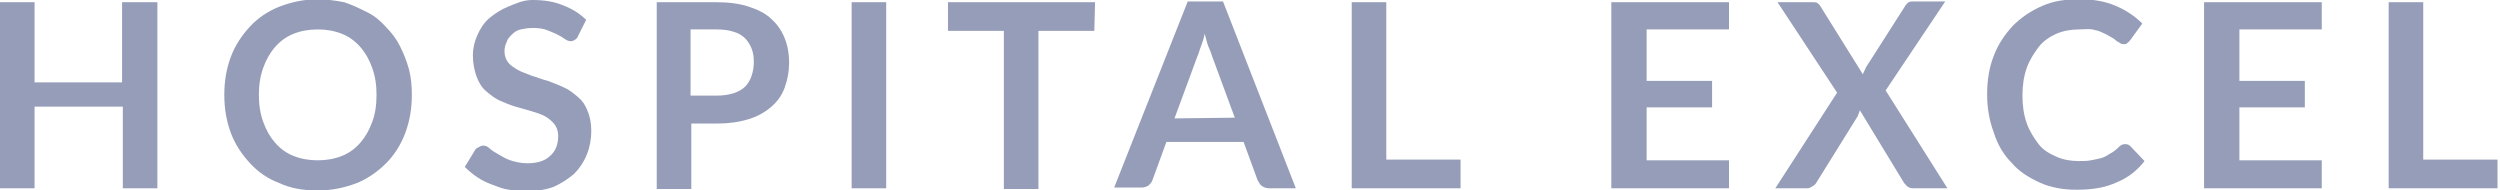 <svg width="525" height="40" viewBox="0 0 525 40" fill="none" xmlns="http://www.w3.org/2000/svg">
<g clip-path="url(#clip0_1177_4051)">
<path d="M33.05 0.463V39.537H25.791V22.394H7.259V39.537H0V0.463H7.259V17.297H25.637V0.463H33.05Z" fill="#959DB9"/>
<path d="M86.487 19.923C86.487 22.857 86.023 25.483 85.097 27.954C84.17 30.425 82.78 32.587 81.081 34.286C79.382 35.985 77.22 37.529 74.903 38.456C72.432 39.382 69.807 40 66.718 40C63.629 40 61.004 39.537 58.687 38.456C56.216 37.529 54.209 36.139 52.51 34.286C50.811 32.432 49.421 30.425 48.494 27.954C47.568 25.483 47.104 22.857 47.104 19.923C47.104 16.988 47.568 14.363 48.494 11.892C49.421 9.421 50.811 7.413 52.51 5.56C54.209 3.707 56.371 2.317 58.687 1.39C61.158 0.463 63.784 -0.154 66.718 -0.154C68.726 -0.154 70.579 0.154 72.278 0.463C74.131 1.081 75.676 1.853 77.22 2.626C78.764 3.398 80 4.479 81.081 5.714C82.317 6.95 83.243 8.185 84.015 9.73C84.788 11.274 85.405 12.819 85.869 14.517C86.332 16.216 86.487 18.07 86.487 19.923ZM79.073 19.923C79.073 17.761 78.764 15.907 78.147 14.209C77.529 12.51 76.757 11.12 75.676 9.884C74.595 8.649 73.359 7.722 71.815 7.104C70.27 6.487 68.571 6.178 66.718 6.178C64.865 6.178 63.166 6.487 61.622 7.104C60.077 7.722 58.842 8.649 57.761 9.884C56.679 11.12 55.907 12.51 55.29 14.209C54.672 15.907 54.363 17.761 54.363 19.923C54.363 22.085 54.672 23.938 55.29 25.637C55.907 27.336 56.679 28.726 57.761 29.961C58.842 31.197 60.077 32.124 61.622 32.741C63.166 33.359 64.865 33.668 66.718 33.668C68.571 33.668 70.27 33.359 71.815 32.741C73.359 32.124 74.595 31.197 75.676 29.961C76.757 28.726 77.529 27.336 78.147 25.637C78.764 24.093 79.073 22.085 79.073 19.923Z" fill="#959DB9"/>
<path d="M121.39 7.568C121.236 8.031 120.927 8.185 120.772 8.34C120.463 8.494 120.309 8.649 119.846 8.649C119.382 8.649 119.073 8.494 118.61 8.185C118.147 7.876 117.683 7.568 117.066 7.259C116.448 6.95 115.676 6.641 114.903 6.332C114.131 6.023 113.05 5.869 111.969 5.869C110.888 5.869 110.116 6.023 109.344 6.178C108.571 6.332 107.954 6.795 107.49 7.259C107.027 7.722 106.564 8.185 106.409 8.803C106.1 9.421 105.946 10.039 105.946 10.811C105.946 11.738 106.255 12.51 106.718 13.127C107.181 13.745 107.954 14.209 108.726 14.672C109.498 15.135 110.579 15.444 111.66 15.907C112.741 16.216 113.822 16.68 115.058 16.988C116.139 17.452 117.22 17.761 118.456 18.378C119.537 18.842 120.463 19.614 121.39 20.386C122.317 21.158 122.934 22.085 123.398 23.32C123.861 24.401 124.17 25.791 124.17 27.49C124.17 29.189 123.861 30.888 123.243 32.432C122.626 33.977 121.699 35.367 120.618 36.448C119.382 37.529 117.992 38.456 116.293 39.228C114.595 39.846 112.741 40.154 110.579 40.154C109.344 40.154 108.108 40 106.873 39.846C105.637 39.691 104.556 39.228 103.32 38.764C102.085 38.301 101.158 37.838 100.232 37.22C99.305 36.602 98.378 35.83 97.606 35.058L99.768 31.506C99.923 31.197 100.232 31.043 100.541 30.888C100.849 30.734 101.158 30.579 101.467 30.579C101.931 30.579 102.394 30.734 102.857 31.197C103.32 31.66 103.938 31.969 104.71 32.432C105.483 32.896 106.255 33.359 107.181 33.668C108.108 33.977 109.344 34.286 110.734 34.286C112.741 34.286 114.44 33.822 115.521 32.741C116.602 31.815 117.22 30.425 117.22 28.571C117.22 27.49 116.911 26.718 116.448 26.1C115.985 25.483 115.212 24.865 114.44 24.401C113.514 23.938 112.587 23.629 111.506 23.32C110.425 23.012 109.344 22.703 108.263 22.394C107.181 22.085 106.1 21.622 105.019 21.158C103.938 20.695 103.012 19.923 102.085 19.151C101.158 18.378 100.541 17.297 100.077 16.062C99.614 14.826 99.305 13.282 99.305 11.583C99.305 10.193 99.614 8.803 100.232 7.413C100.849 6.023 101.622 4.788 102.703 3.861C103.784 2.934 105.174 2.008 106.718 1.39C108.263 0.772 109.807 0 111.815 0C114.131 0 116.293 0.309 118.147 1.081C120.154 1.853 121.699 2.78 123.089 4.17L121.39 7.568Z" fill="#959DB9"/>
<path d="M150.425 0.463C153.05 0.463 155.367 0.772 157.22 1.39C159.073 2.008 160.772 2.78 162.008 4.016C163.243 5.097 164.17 6.487 164.788 8.031C165.405 9.575 165.714 11.274 165.714 13.127C165.714 14.981 165.405 16.68 164.788 18.378C164.17 20.077 163.243 21.313 162.008 22.394C160.772 23.475 159.228 24.402 157.22 25.019C155.212 25.637 153.05 25.946 150.579 25.946H145.174V39.691H137.915V0.463C137.761 0.463 150.425 0.463 150.425 0.463ZM150.425 20.077C151.815 20.077 152.896 19.923 153.977 19.614C154.903 19.305 155.83 18.842 156.448 18.224C157.066 17.606 157.529 16.834 157.838 15.907C158.147 14.981 158.301 14.054 158.301 12.973C158.301 11.892 158.147 10.965 157.838 10.193C157.529 9.421 157.066 8.649 156.448 8.031C155.83 7.413 155.058 6.95 153.977 6.641C153.05 6.332 151.815 6.178 150.425 6.178H145.019V20.077H150.425Z" fill="#959DB9"/>
<path d="M186.1 39.537H178.842V0.463H186.1V39.537Z" fill="#959DB9"/>
<path d="M229.807 6.487H218.07V39.691H210.811V6.487H199.073V0.463H229.961L229.807 6.487Z" fill="#959DB9"/>
<path d="M272.124 39.537H266.564C265.946 39.537 265.483 39.382 265.019 39.073C264.556 38.764 264.402 38.301 264.093 37.838L261.158 29.807H244.942L242.008 37.838C241.853 38.301 241.544 38.61 241.235 38.919C240.772 39.228 240.309 39.382 239.691 39.382H233.977L249.421 0.309H256.834L272.124 39.537ZM259.305 24.71L254.517 11.737C254.363 11.12 254.054 10.502 253.745 9.73C253.436 8.957 253.282 8.031 252.973 7.104C252.819 8.031 252.51 8.957 252.201 9.73C251.892 10.502 251.737 11.274 251.429 11.892L246.641 24.865L259.305 24.71Z" fill="#959DB9"/>
<path d="M306.718 33.514V39.537H283.861V0.463H291.12V33.514H306.718Z" fill="#959DB9"/>
<path d="M345.792 6.178V16.988H359.537V22.548H345.792V33.668H363.089V39.537H338.378V0.463H363.089V6.178H345.792Z" fill="#959DB9"/>
<path d="M408.958 39.537H401.699C401.236 39.537 400.772 39.382 400.463 39.073C400.155 38.764 399.846 38.456 399.691 38.147L390.579 23.166C390.425 23.629 390.27 23.938 390.116 24.401L381.467 38.301C381.313 38.61 381.004 38.919 380.695 39.073C380.386 39.228 380.077 39.537 379.614 39.537H372.819L385.792 19.459L373.282 0.463H380.541C381.004 0.463 381.467 0.463 381.622 0.618C381.776 0.772 382.085 0.927 382.239 1.235L391.197 15.598C391.351 15.135 391.66 14.672 391.815 14.209L400 1.39C400.155 1.081 400.463 0.772 400.618 0.618C400.772 0.463 401.081 0.309 401.544 0.309H408.494L395.985 18.996L408.958 39.537Z" fill="#959DB9"/>
<path d="M446.332 30.27C446.795 30.27 447.104 30.425 447.413 30.734L450.348 33.822C448.803 35.83 446.795 37.374 444.479 38.301C442.162 39.382 439.382 39.846 436.139 39.846C433.205 39.846 430.579 39.382 428.263 38.301C425.946 37.22 423.938 35.985 422.394 34.131C420.695 32.432 419.46 30.27 418.687 27.799C417.761 25.328 417.297 22.703 417.297 19.768C417.297 16.834 417.761 14.054 418.687 11.738C419.614 9.266 421.004 7.259 422.703 5.405C424.402 3.707 426.409 2.317 428.88 1.236C431.351 0.154 433.822 -0.154 436.757 -0.154C439.691 -0.154 442.162 0.309 444.324 1.236C446.487 2.162 448.34 3.398 449.884 4.942L447.413 8.34C447.259 8.494 447.104 8.803 446.795 8.958C446.641 9.266 446.332 9.266 445.869 9.266C445.56 9.266 445.251 9.112 445.097 8.958C444.788 8.803 444.479 8.649 444.17 8.34C443.861 8.031 443.398 7.876 442.934 7.568C442.471 7.259 442.008 7.104 441.39 6.795C440.772 6.487 440.154 6.332 439.382 6.178C438.61 6.023 437.683 6.178 436.602 6.178C434.904 6.178 433.205 6.487 431.815 7.104C430.425 7.722 429.035 8.649 428.108 9.884C427.182 11.12 426.255 12.51 425.637 14.209C425.019 15.907 424.71 17.915 424.71 20.077C424.71 22.239 425.019 24.247 425.637 25.946C426.255 27.645 427.182 29.035 428.108 30.27C429.035 31.506 430.425 32.278 431.815 32.896C433.205 33.514 434.749 33.822 436.448 33.822C437.375 33.822 438.301 33.822 439.073 33.668C439.846 33.514 440.618 33.359 441.236 33.205C441.853 33.05 442.626 32.587 443.089 32.278C443.707 31.969 444.324 31.506 444.942 30.888C445.097 30.734 445.251 30.579 445.56 30.425C445.869 30.27 446.178 30.27 446.332 30.27Z" fill="#959DB9"/>
<path d="M470.27 6.178V16.988H484.015V22.548H470.27V33.668H487.568V39.537H462.857V0.463H487.568V6.178H470.27Z" fill="#959DB9"/>
<path d="M524.479 33.514V39.537H501.622V0.463H508.88V33.514H524.479Z" fill="#959DB9"/>
</g>
<defs>
<clipPath id="clip0_1177_4051">
<rect width="524.479" height="40" fill="white"/>
</clipPath>
</defs>
</svg>

